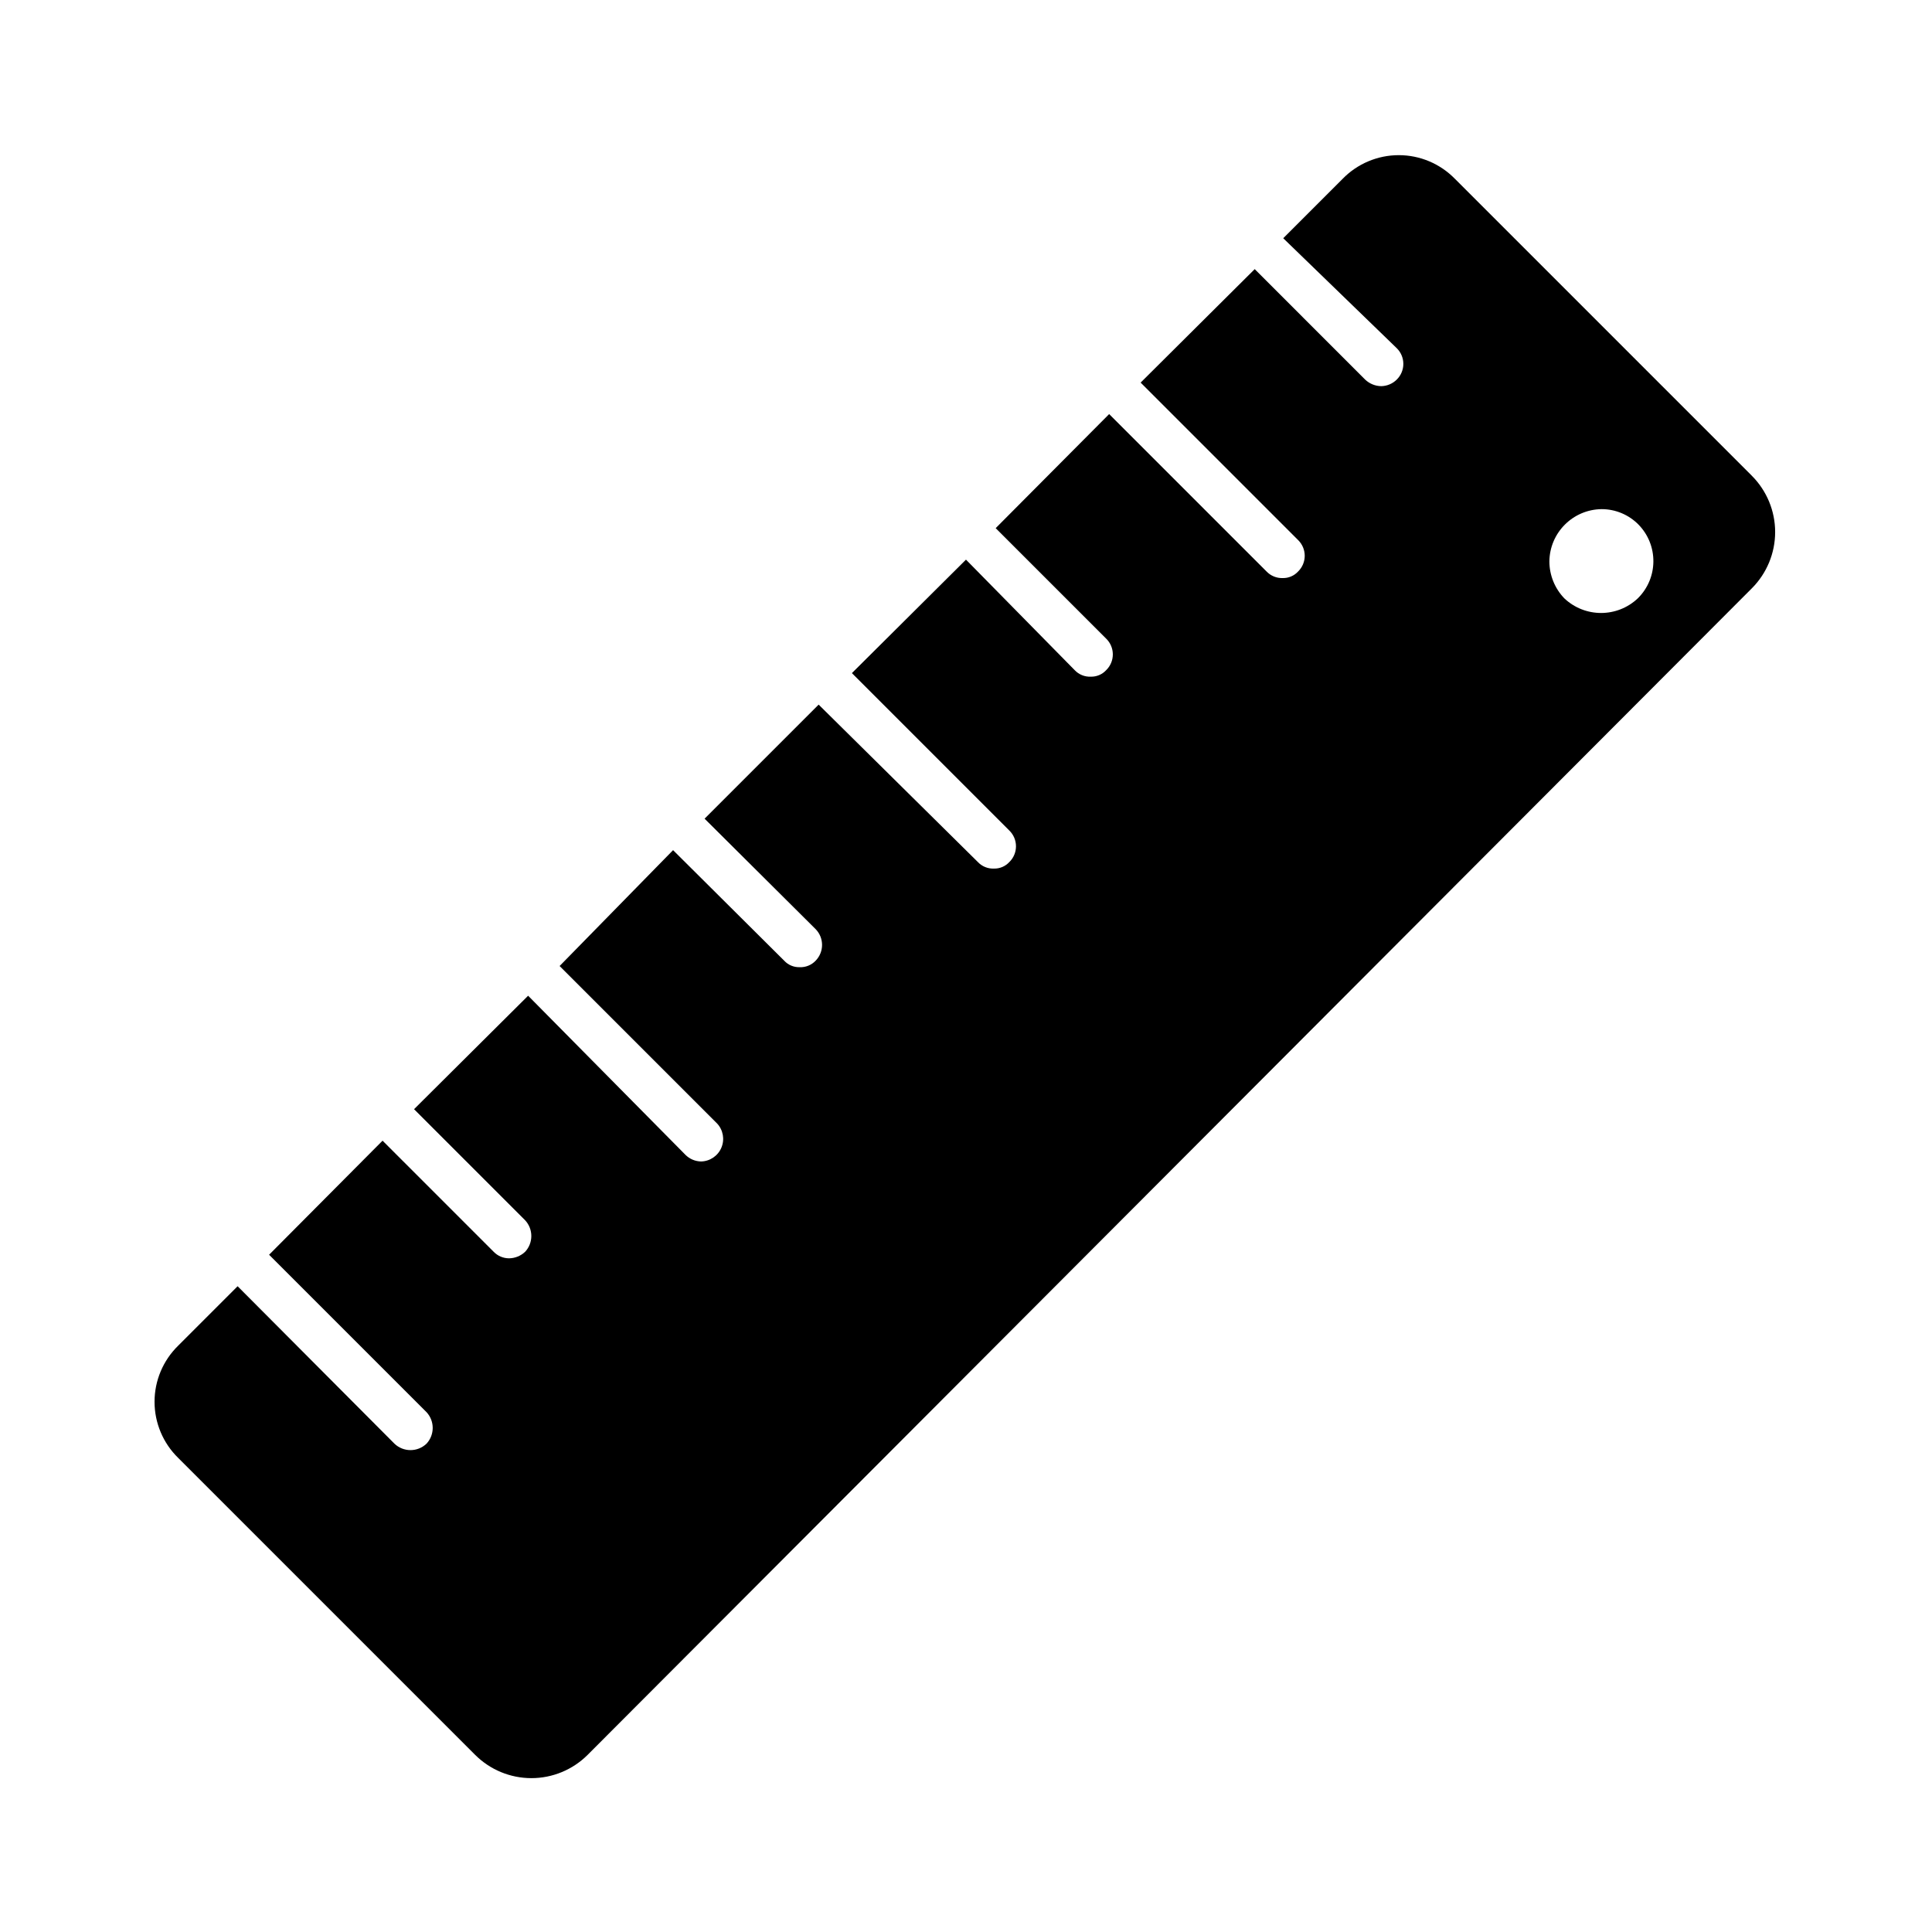 <?xml version="1.0" encoding="UTF-8"?>
<!-- The Best Svg Icon site in the world: iconSvg.co, Visit us! https://iconsvg.co -->
<svg fill="#000000" width="800px" height="800px" version="1.1" viewBox="144 144 512 512" xmlns="http://www.w3.org/2000/svg">
 <path d="m608.29 270.11-78.719-78.719h-0.004c-3.91-4.012-9.273-6.273-14.875-6.273-5.602 0-10.969 2.262-14.879 6.273l-15.742 15.742 30.07 29.129c1.125 1.094 1.758 2.602 1.758 4.172 0 1.57-0.633 3.074-1.758 4.172-1.094 1.082-2.559 1.699-4.094 1.73-1.586-0.02-3.106-0.641-4.254-1.73l-29.281-29.285-30.23 30.07 41.723 41.723c1.125 1.098 1.762 2.602 1.762 4.172 0 1.57-0.637 3.078-1.762 4.172-1.051 1.145-2.543 1.777-4.094 1.734-1.598 0.047-3.141-0.582-4.25-1.734l-41.723-41.723-30.07 30.23 29.285 29.285c1.125 1.094 1.758 2.602 1.758 4.172s-0.633 3.074-1.758 4.172c-1.051 1.145-2.543 1.773-4.094 1.73-1.602 0.07-3.156-0.562-4.254-1.73l-28.809-29.285-30.23 30.07 41.723 41.723c1.125 1.098 1.758 2.602 1.758 4.172 0 1.57-0.633 3.078-1.758 4.172-1.051 1.145-2.543 1.777-4.094 1.734-1.602 0.066-3.152-0.566-4.25-1.734l-42.195-41.719-30.227 30.227 29.441 29.285c2.258 2.32 2.258 6.019 0 8.344-1.098 1.168-2.652 1.801-4.254 1.73-1.551 0.043-3.043-0.586-4.094-1.73l-29.441-29.285-30.07 30.703 41.723 41.723v-0.004c1.617 1.727 2.07 4.242 1.148 6.422-0.918 2.18-3.035 3.613-5.398 3.656-1.539-0.031-3.004-0.652-4.094-1.73l-41.723-42.195-30.23 30.07 29.441 29.441c2.184 2.356 2.184 5.992 0 8.344-1.148 1.094-2.664 1.711-4.25 1.734-1.543 0.004-3.019-0.621-4.094-1.734l-29.441-29.441-30.07 30.23 41.723 41.723v-0.004c2.18 2.356 2.18 5.992 0 8.348-2.375 2.277-6.125 2.277-8.504 0l-41.562-41.723-15.742 15.742c-4.012 3.914-6.273 9.277-6.273 14.879 0 5.602 2.262 10.969 6.273 14.879l78.719 78.719c3.953 3.934 9.301 6.141 14.879 6.141 5.574 0 10.922-2.207 14.875-6.141l308.59-309.21c3.93-3.953 6.141-9.305 6.141-14.879s-2.211-10.926-6.141-14.879zm-30.23 32.434c-5.469 5.199-14.051 5.199-19.52 0-2.519-2.629-3.93-6.121-3.938-9.762 0.086-7.617 6.238-13.77 13.855-13.855 3.668 0.004 7.188 1.477 9.762 4.094 5.32 5.445 5.25 14.164-0.16 19.523z"/>
</svg>